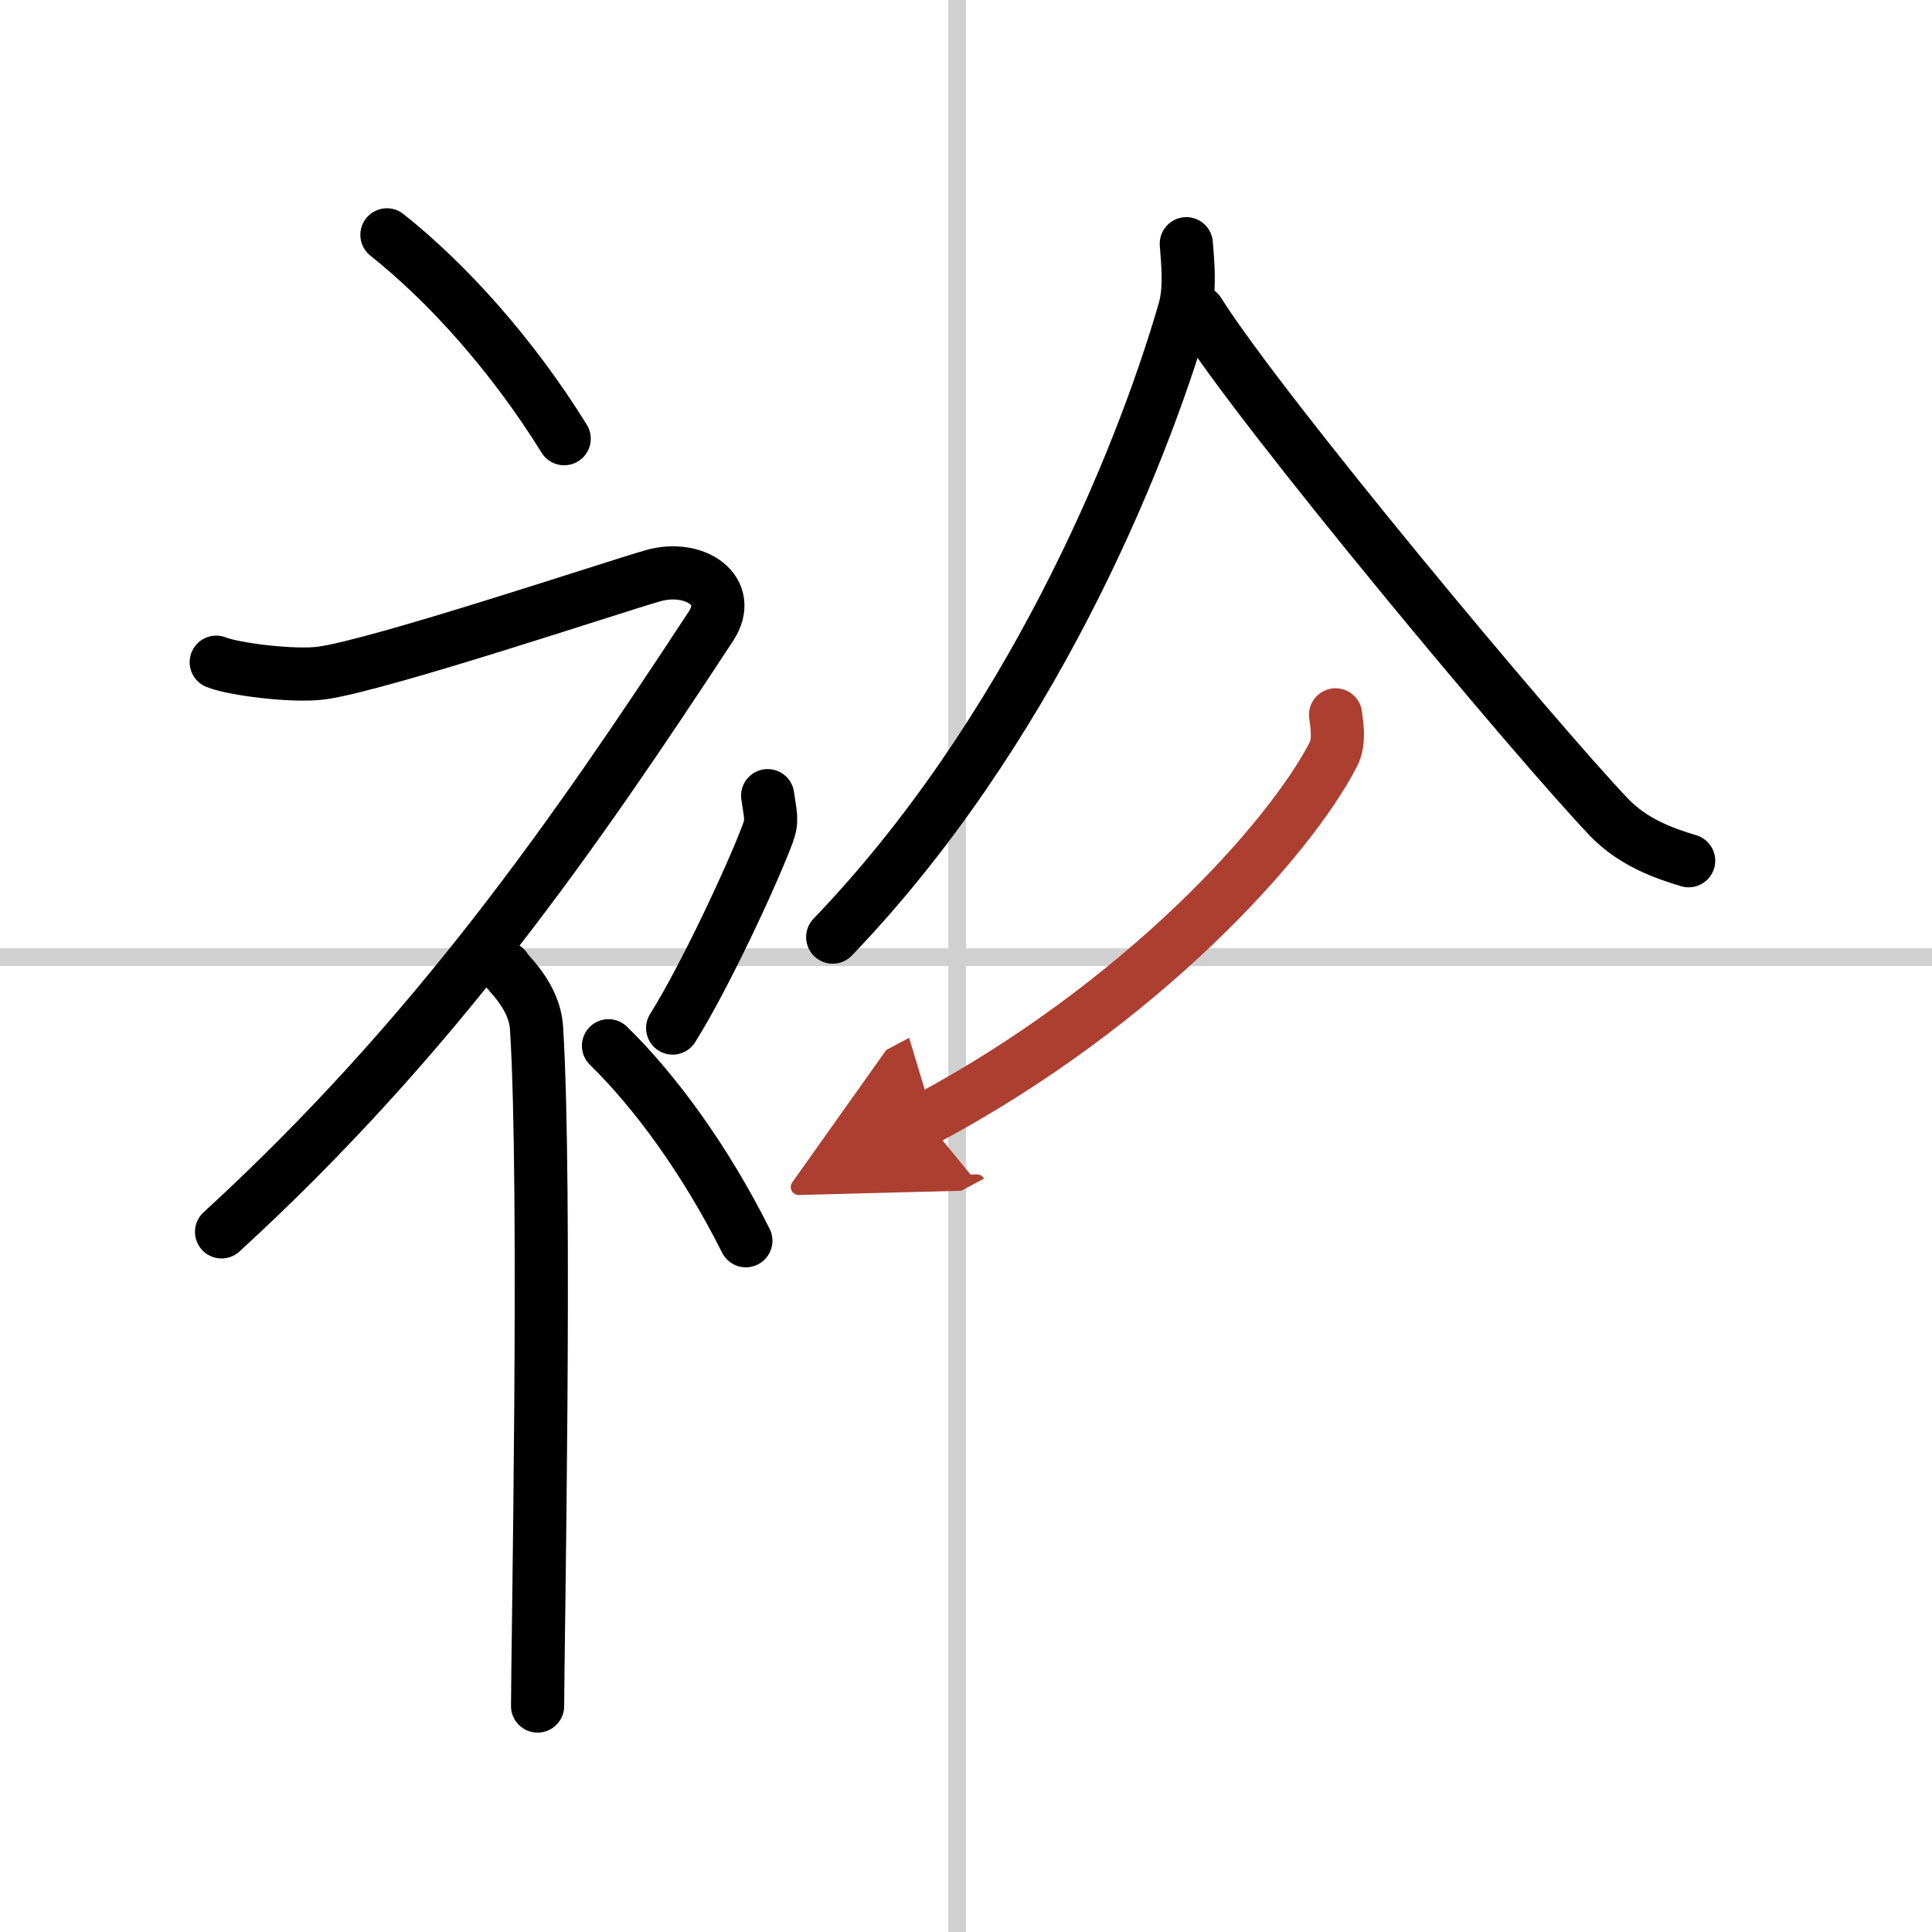 <svg width="400" height="400" viewBox="0 0 109 109" xmlns="http://www.w3.org/2000/svg"><defs><marker id="a" markerWidth="4" orient="auto" refX="1" refY="5" viewBox="0 0 10 10"><polyline points="0 0 10 5 0 10 1 5" fill="#ad3f31" stroke="#ad3f31"/></marker></defs><g fill="none" stroke="#000" stroke-linecap="round" stroke-linejoin="round" stroke-width="3"><rect width="100%" height="100%" fill="#fff" stroke="#fff"/><line x1="54" x2="54" y2="109" stroke="#d0d0d0" stroke-width="1"/><line x2="109" y1="54" y2="54" stroke="#d0d0d0" stroke-width="1"/><path d="m21.83 13.25c3.41 2.71 7.07 6.77 10 11.5"/><path d="M12.2,37.36c0.94,0.39,4.36,0.83,5.96,0.61c3.34-0.47,16.37-4.83,18.69-5.49c2.33-0.66,4.58,0.83,3.26,2.85C32.36,47.15,24.5,58.5,12.5,69.5"/><path d="m28.5 54.61c0.12 0.29 1.65 1.53 1.77 3.39 0.57 8.93 0.06 35.2 0.06 38.25"/><path d="m43.31 44.89c0.15 1.08 0.29 1.37 0 2.15-0.88 2.36-3.6 8.17-5.36 10.96"/><path d="m34.33 59c2.65 2.59 5.48 6.47 7.75 11"/><path d="m66.93 13.75c0.06 0.93 0.26 2.47-0.11 3.76-2.55 8.81-8.87 23.94-19.84 35.36"/><path d="m67.62 17.6c3.67 5.81 19.09 24.24 23.14 28.49 1.37 1.44 3.14 2.06 4.51 2.47"/><path d="m75.35 40.33c0.07 0.56 0.25 1.51-0.13 2.24-2.47 4.78-10.78 14.07-23.01 20.59" marker-end="url(#a)" stroke="#ad3f31"/></g></svg>
